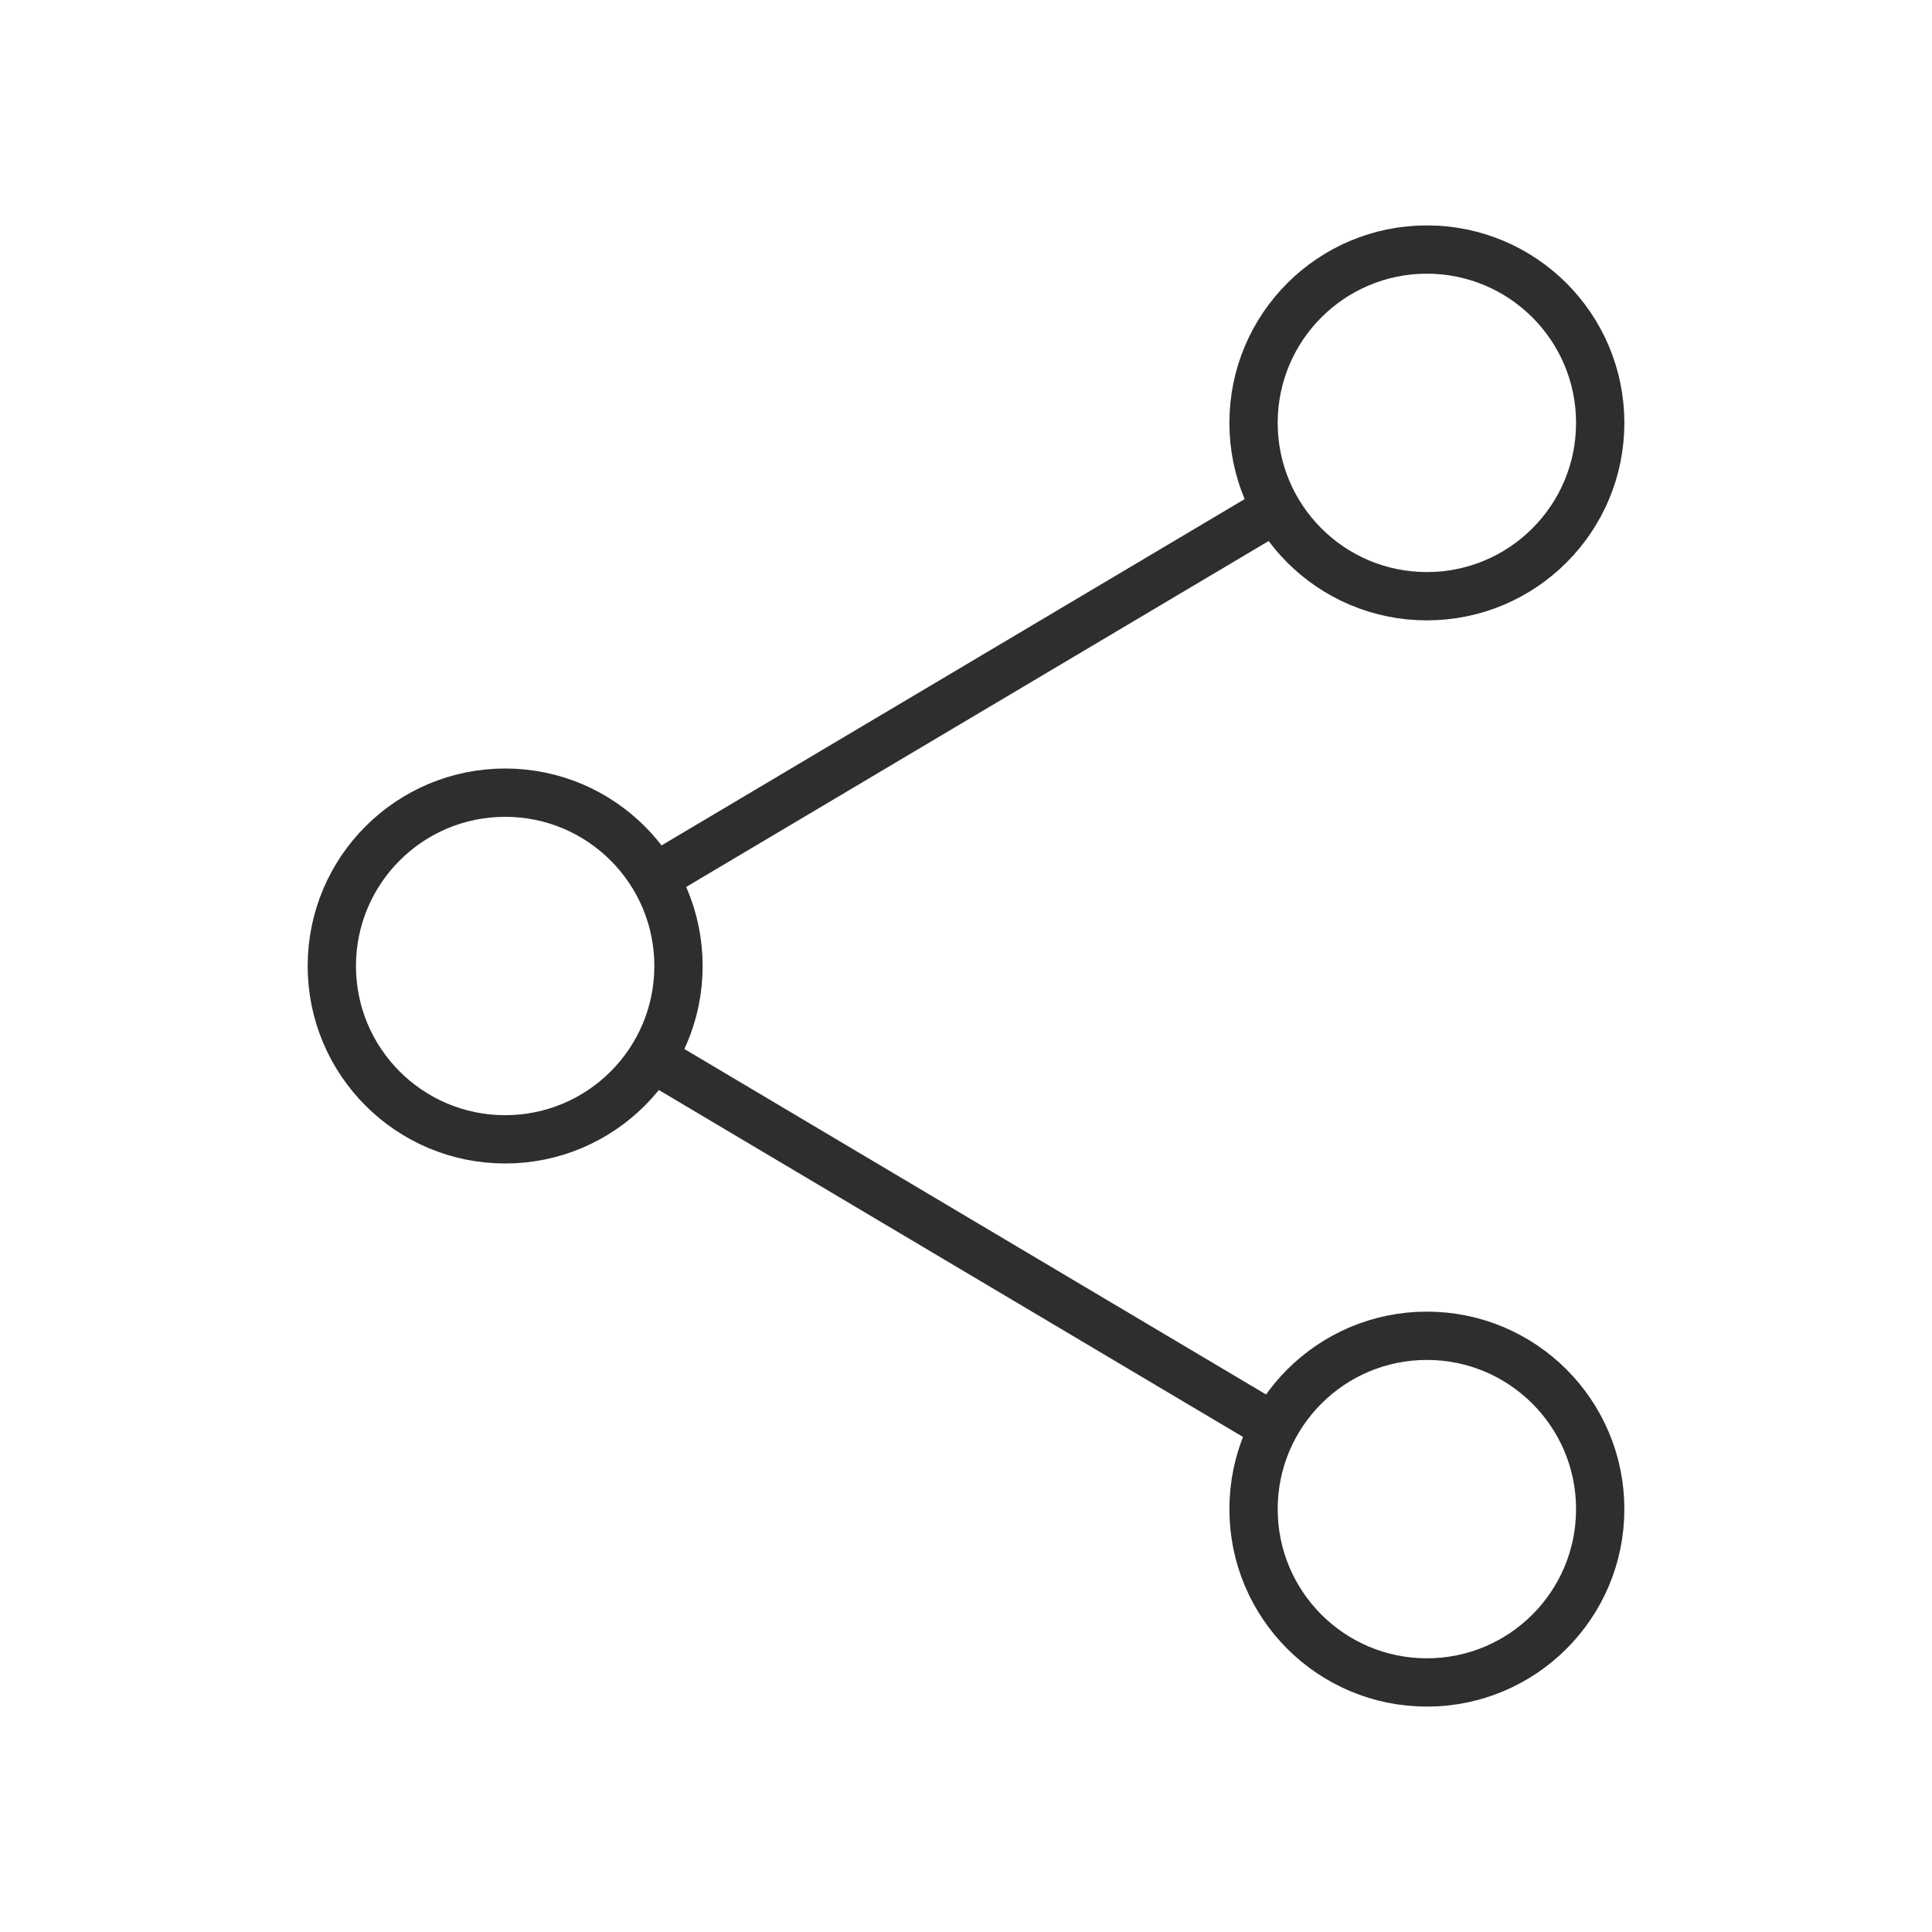 <svg width="60" height="60" viewBox="0 0 60 60" fill="none" xmlns="http://www.w3.org/2000/svg">
<circle cx="15.688" cy="30" r="5.383" stroke="#2E2E2E" stroke-width="1.5"/>
<circle cx="44.313" cy="46.867" r="5.383" stroke="#2E2E2E" stroke-width="1.5"/>
<circle cx="44.313" cy="13.133" r="5.383" stroke="#2E2E2E" stroke-width="1.5"/>
<path d="M20.348 27.244L39.74 15.727" stroke="#2E2E2E" stroke-width="1.5"/>
<path d="M39.738 44.428L20.346 32.911" stroke="#2E2E2E" stroke-width="1.5"/>
</svg>
